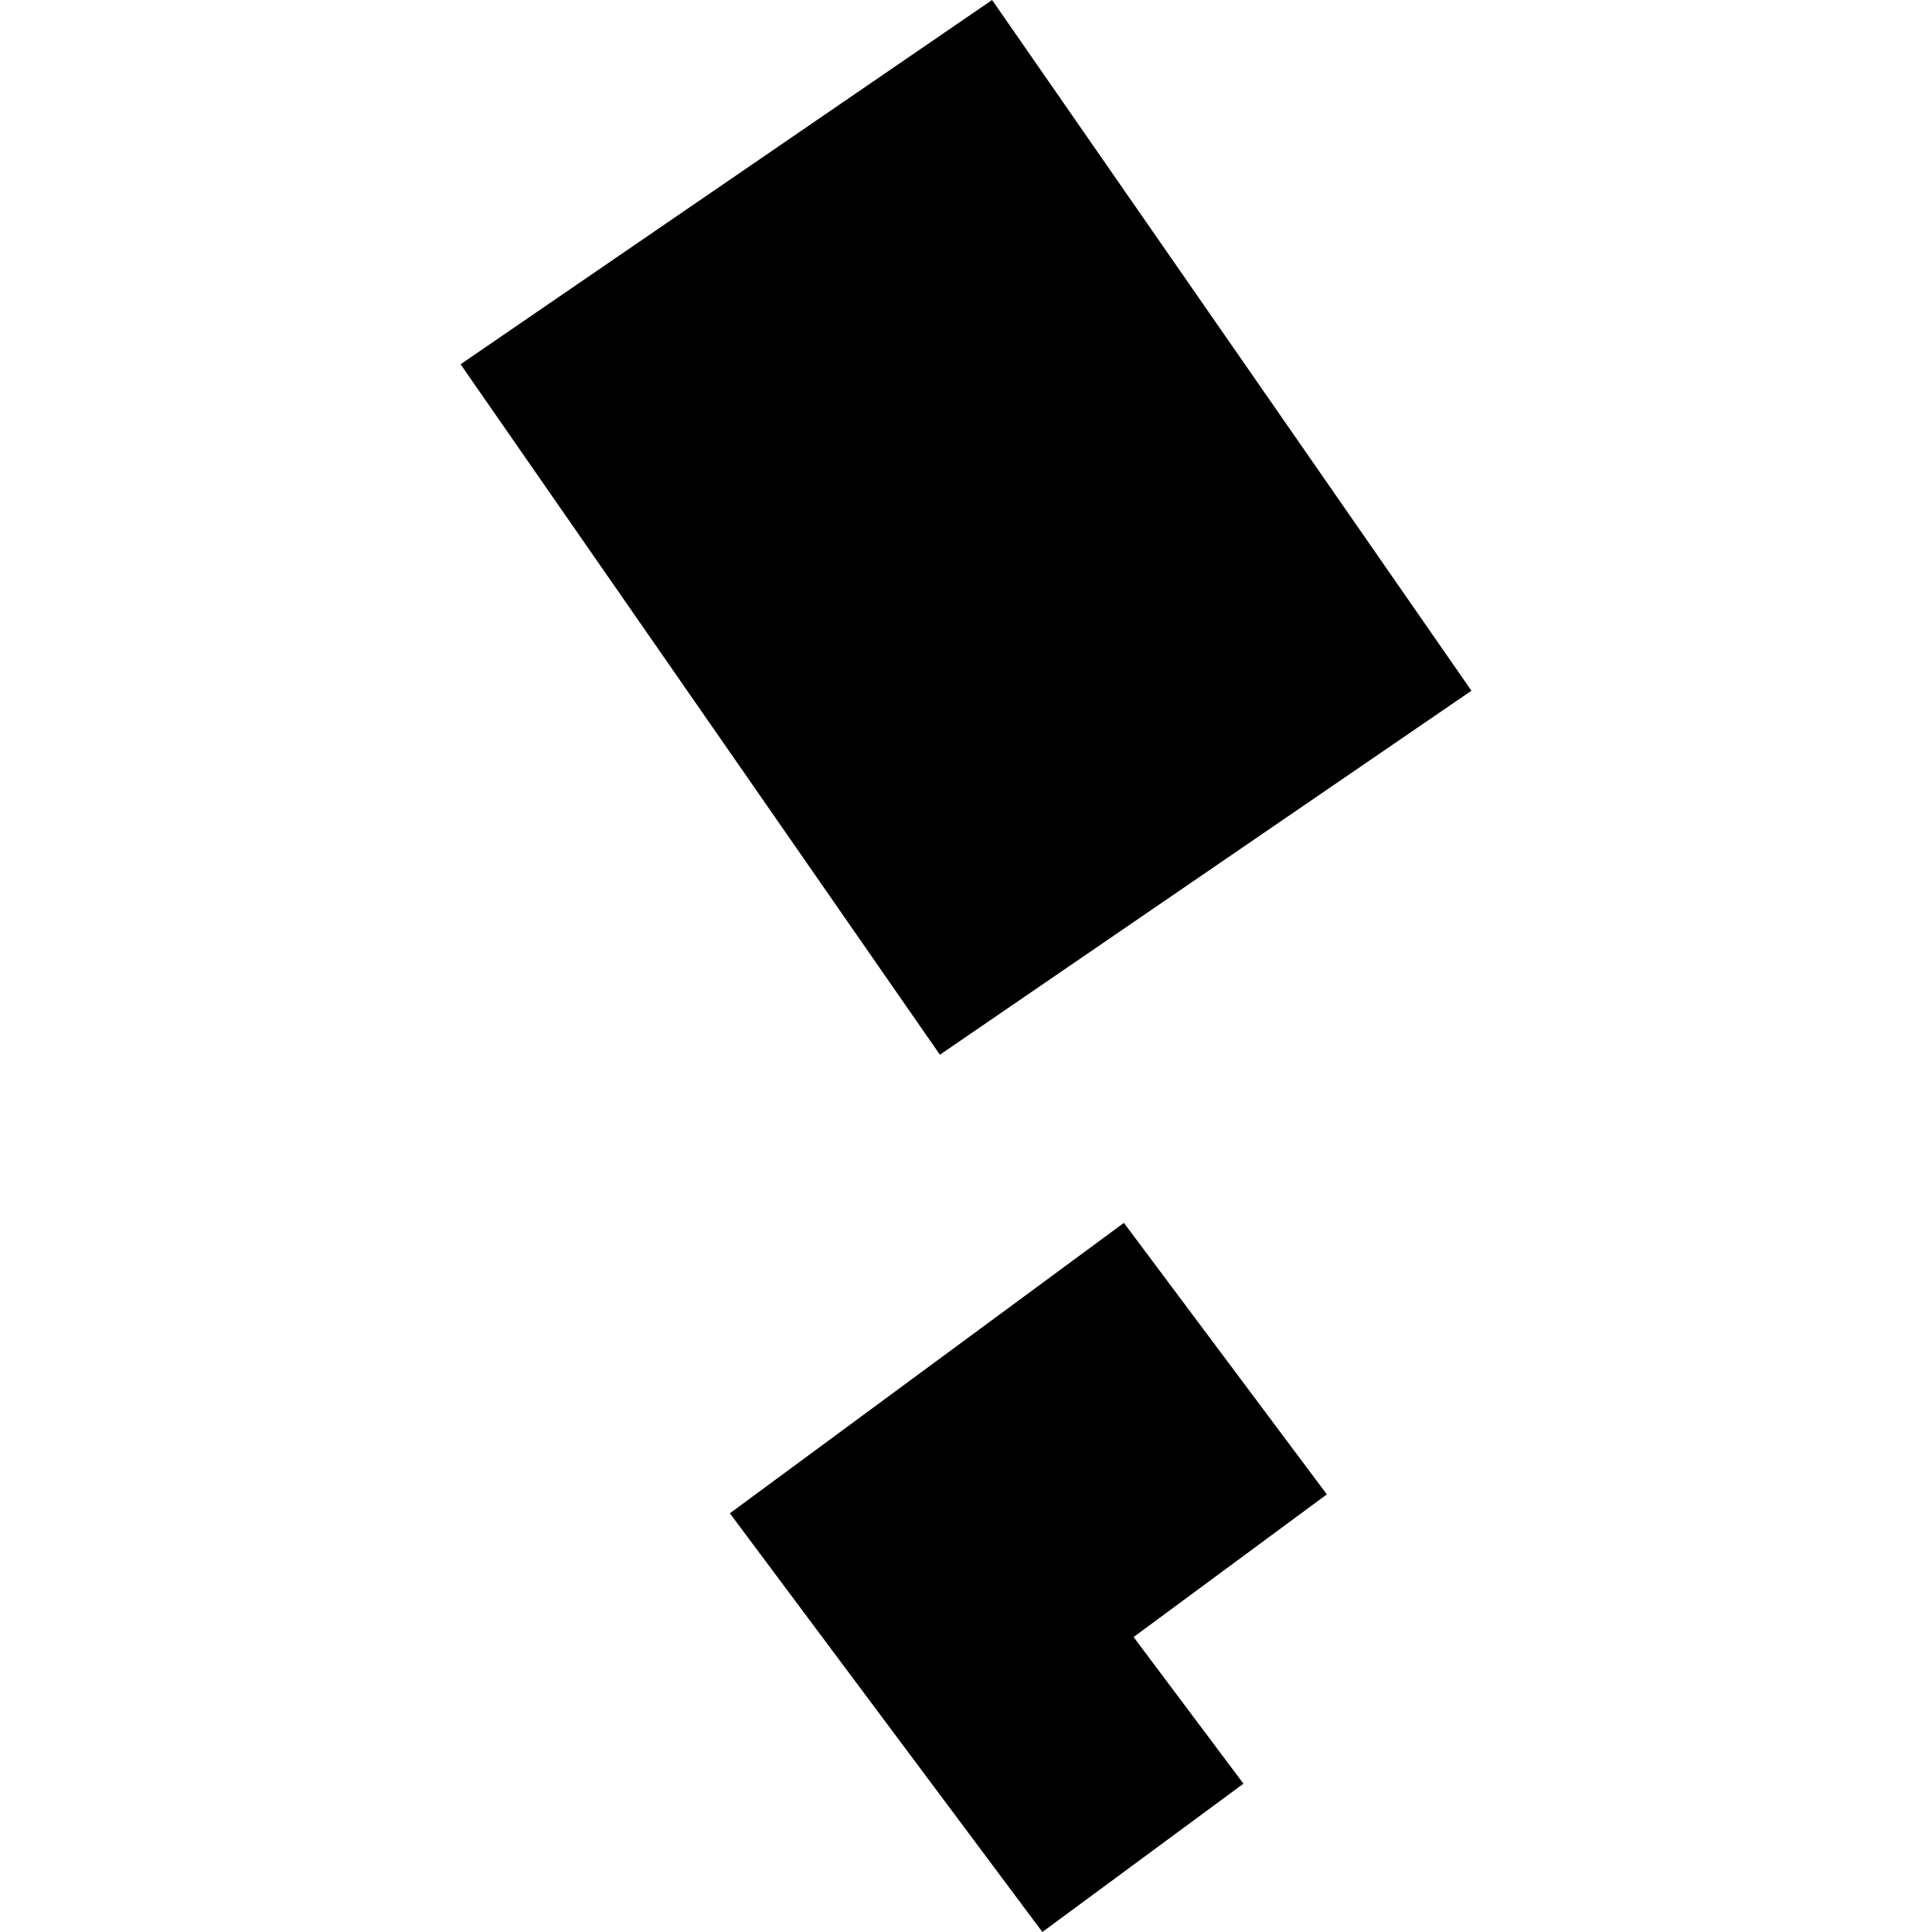 <?xml version="1.0" encoding="utf-8" standalone="no"?>
<!DOCTYPE svg PUBLIC "-//W3C//DTD SVG 1.1//EN"
  "http://www.w3.org/Graphics/SVG/1.1/DTD/svg11.dtd">
<!-- Created with matplotlib (https://matplotlib.org/) -->
<svg height="288pt" version="1.1" viewBox="0 0 288 288" width="288pt" xmlns="http://www.w3.org/2000/svg" xmlns:xlink="http://www.w3.org/1999/xlink">
 <defs>
  <style type="text/css">
*{stroke-linecap:butt;stroke-linejoin:round;}
  </style>
 </defs>
 <g id="figure_1">
  <g id="patch_1">
   <path d="M 0 288 
L 288 288 
L 288 0 
L 0 0 
z
" style="fill:none;opacity:0;"/>
  </g>
  <g id="axes_1">
   <g id="PatchCollection_1">
    <path clip-path="url(#p43e7c1adc6)" d="M 68.656 54.302 
L 147.89 0 
L 219.344 102.965 
L 140.11 157.225 
L 68.656 54.302 
"/>
    <path clip-path="url(#p43e7c1adc6)" d="M 108.799 225.586 
L 167.539 182.292 
L 197.79 222.764 
L 168.984 244.033 
L 185.36 265.89 
L 155.385 288 
L 108.799 225.586 
"/>
   </g>
  </g>
 </g>
 <defs>
  <clipPath id="p43e7c1adc6">
   <rect height="288" width="150.688" x="68.656" y="0"/>
  </clipPath>
 </defs>
</svg>
